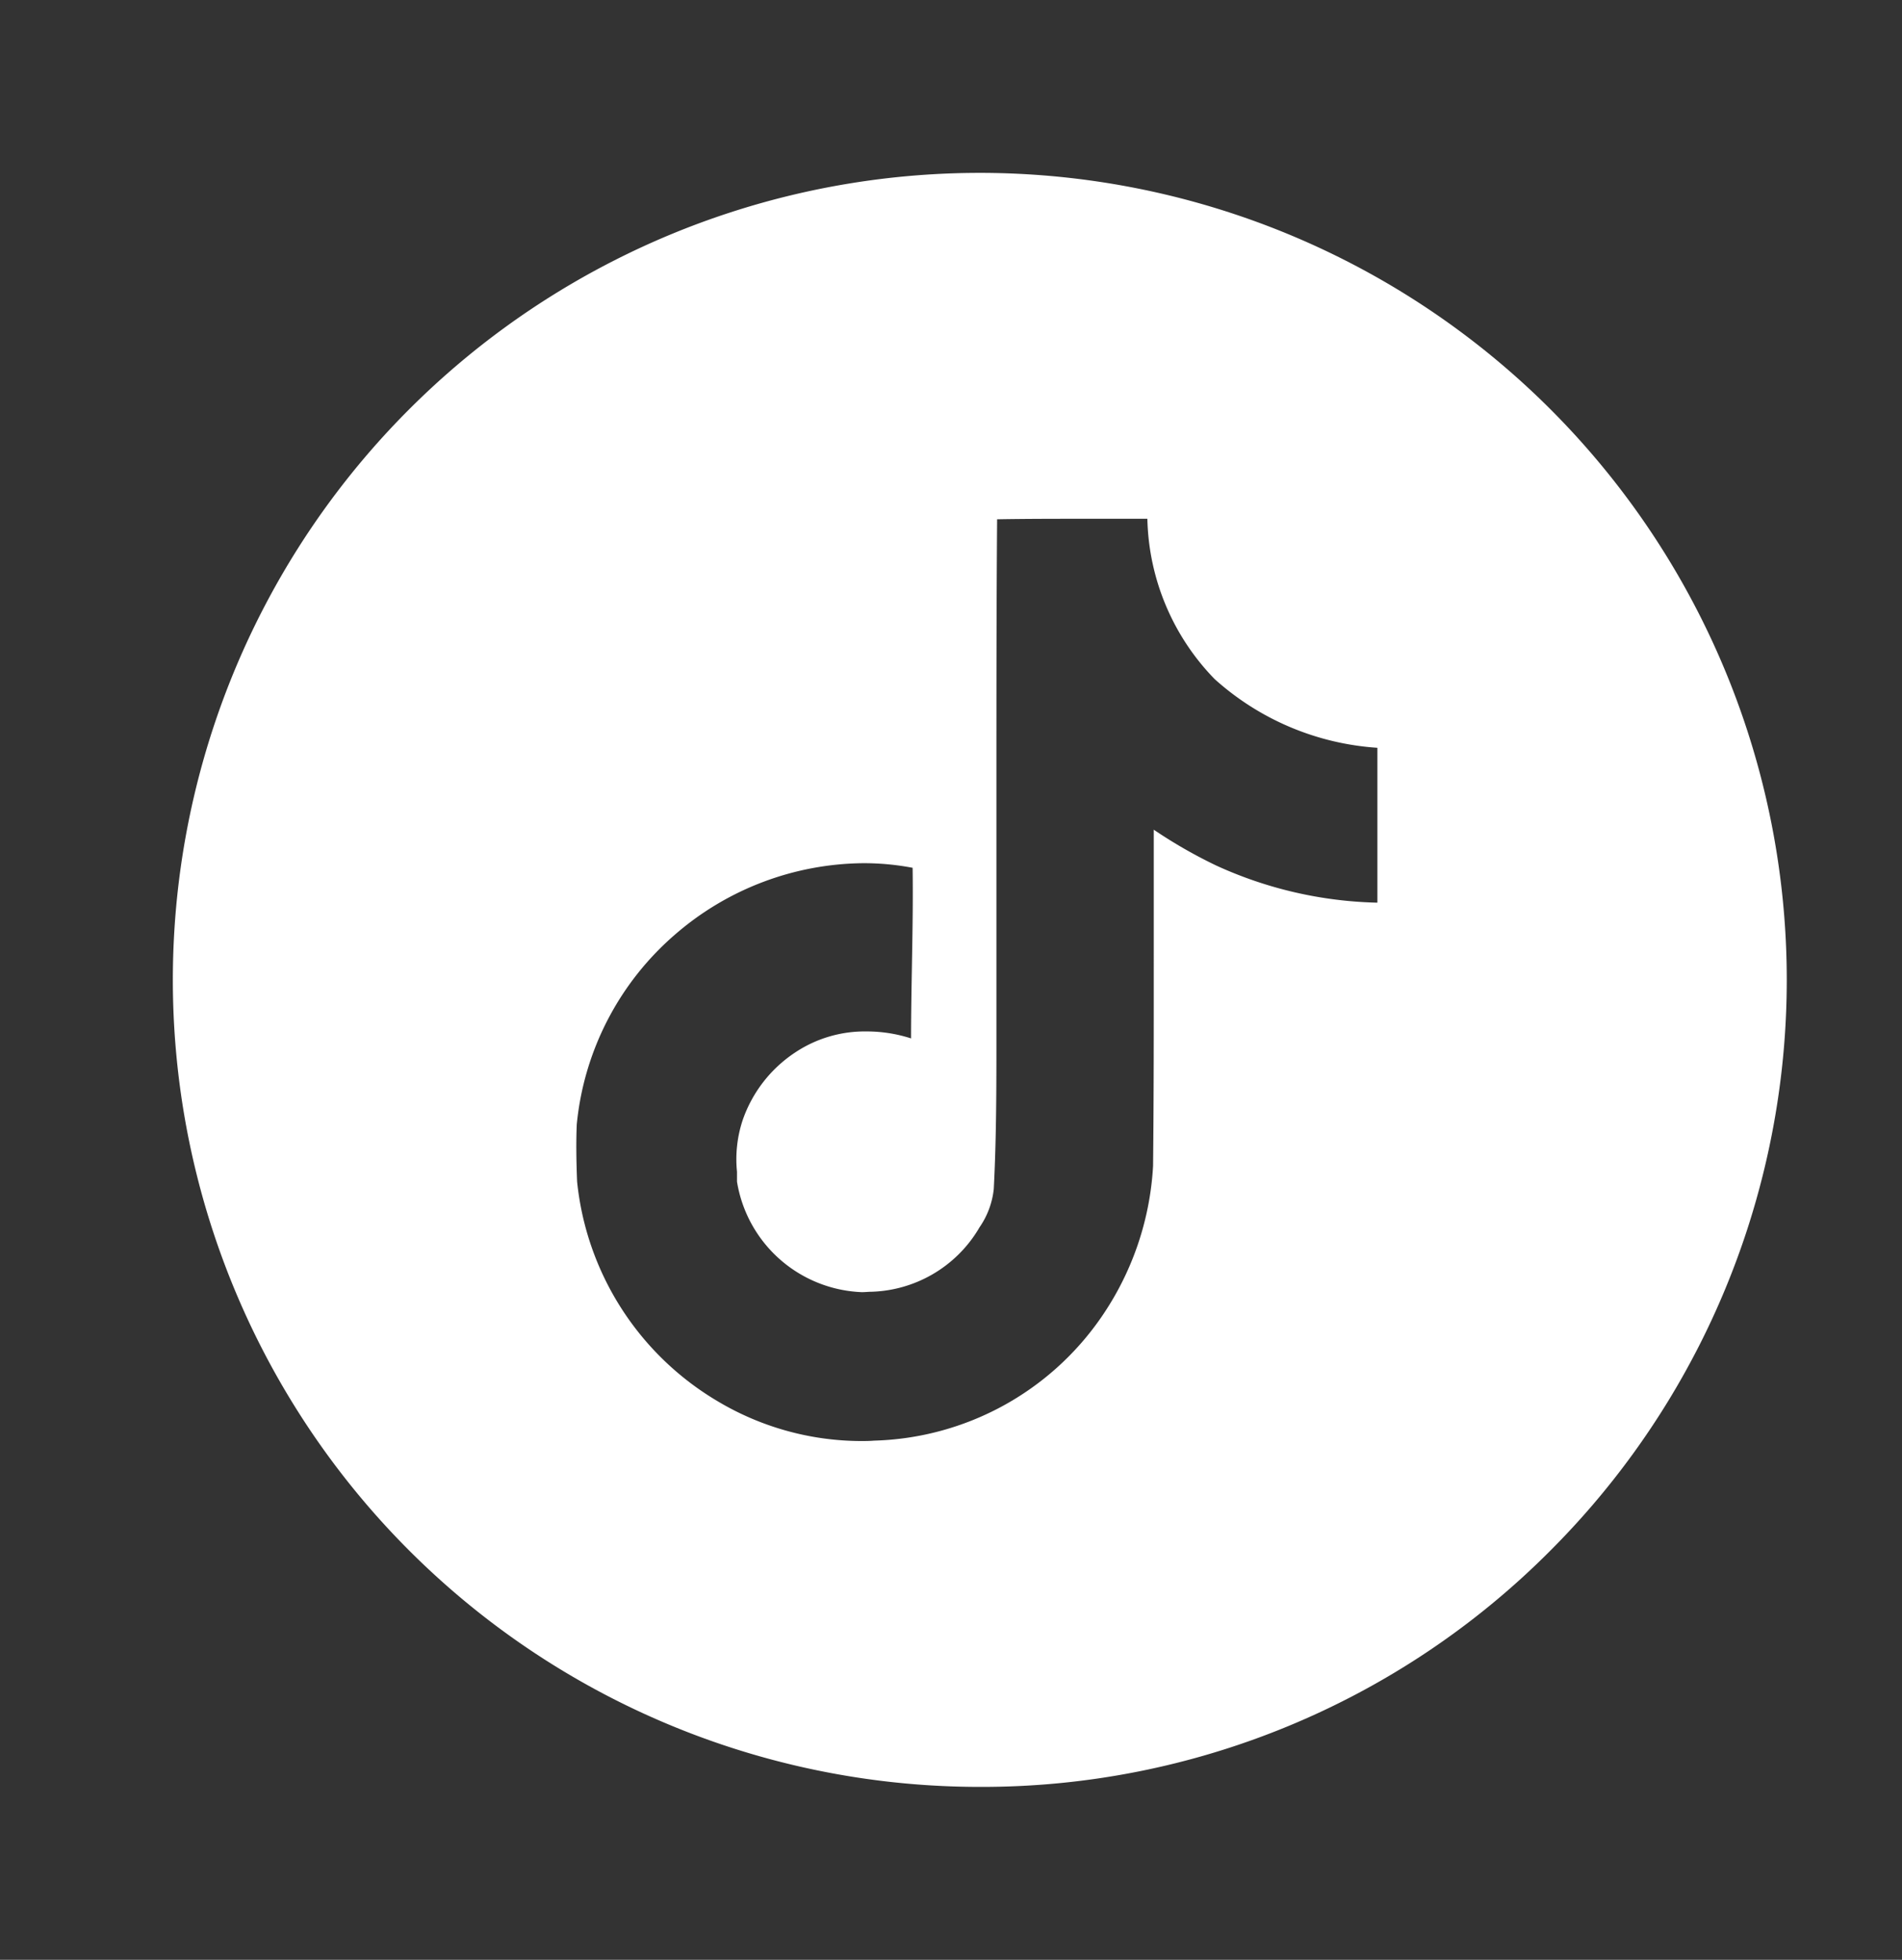 <svg xmlns="http://www.w3.org/2000/svg" xmlns:xlink="http://www.w3.org/1999/xlink" width="33" height="34" viewBox="0 0 33 34">
  <rect x="0" y="0" width="33" height="34" fill="#333333" stroke="none"/>
  <defs>
    <clipPath id="clip-tiktok">
      <rect width="33" height="34"/>
    </clipPath>
  </defs>
  <g id="tiktok" clip-path="url(#clip-tiktok)">
    <g id="Group_112" data-name="Group 112" transform="translate(3 2.993)">
      <path id="Exclusion_2" data-name="Exclusion 2" d="M14,28A14,14,0,0,1,4.1,4.1,14,14,0,1,1,23.9,23.9,13.908,13.908,0,0,1,14,28ZM11.987,11.975A5.049,5.049,0,0,0,8.727,13.2a4.988,4.988,0,0,0-1.72,3.307c-.012.283-.01.6.006.994a5.019,5.019,0,0,0,2.434,3.806A4.882,4.882,0,0,0,11.921,22c.084,0,.167,0,.246-.007a4.954,4.954,0,0,0,3.939-2.139,5.121,5.121,0,0,0,.9-2.627c.013-1.224.012-2.47.012-3.676v-.022c0-.7,0-1.423,0-2.135a8.406,8.406,0,0,0,1.08.62,7.077,7.077,0,0,0,2.8.646V9.973A4.681,4.681,0,0,1,18.073,8.78,4.114,4.114,0,0,1,16.907,6c-.35,0-.7,0-1.049,0h-.006c-.508,0-1.033,0-1.552.009-.013,1.695-.012,3.416-.012,5.081,0,.97,0,1.973,0,2.966,0,.309,0,.618,0,.927,0,.866,0,1.762-.046,2.646a1.432,1.432,0,0,1-.249.666l-.024.041a2.248,2.248,0,0,1-1.847,1.074c-.055,0-.111.007-.167.007A2.284,2.284,0,0,1,9.787,17.5c0-.057,0-.114,0-.172a2.152,2.152,0,0,1,.1-.9,2.311,2.311,0,0,1,.906-1.167,2.178,2.178,0,0,1,1.244-.367,2.5,2.5,0,0,1,.77.121c0-.421.008-.849.015-1.262v-.006c.01-.554.02-1.127.012-1.692A4.539,4.539,0,0,0,11.987,11.975Z" transform="translate(0 0.007)" fill="#fff"/>
    </g>
  </g>
</svg>
